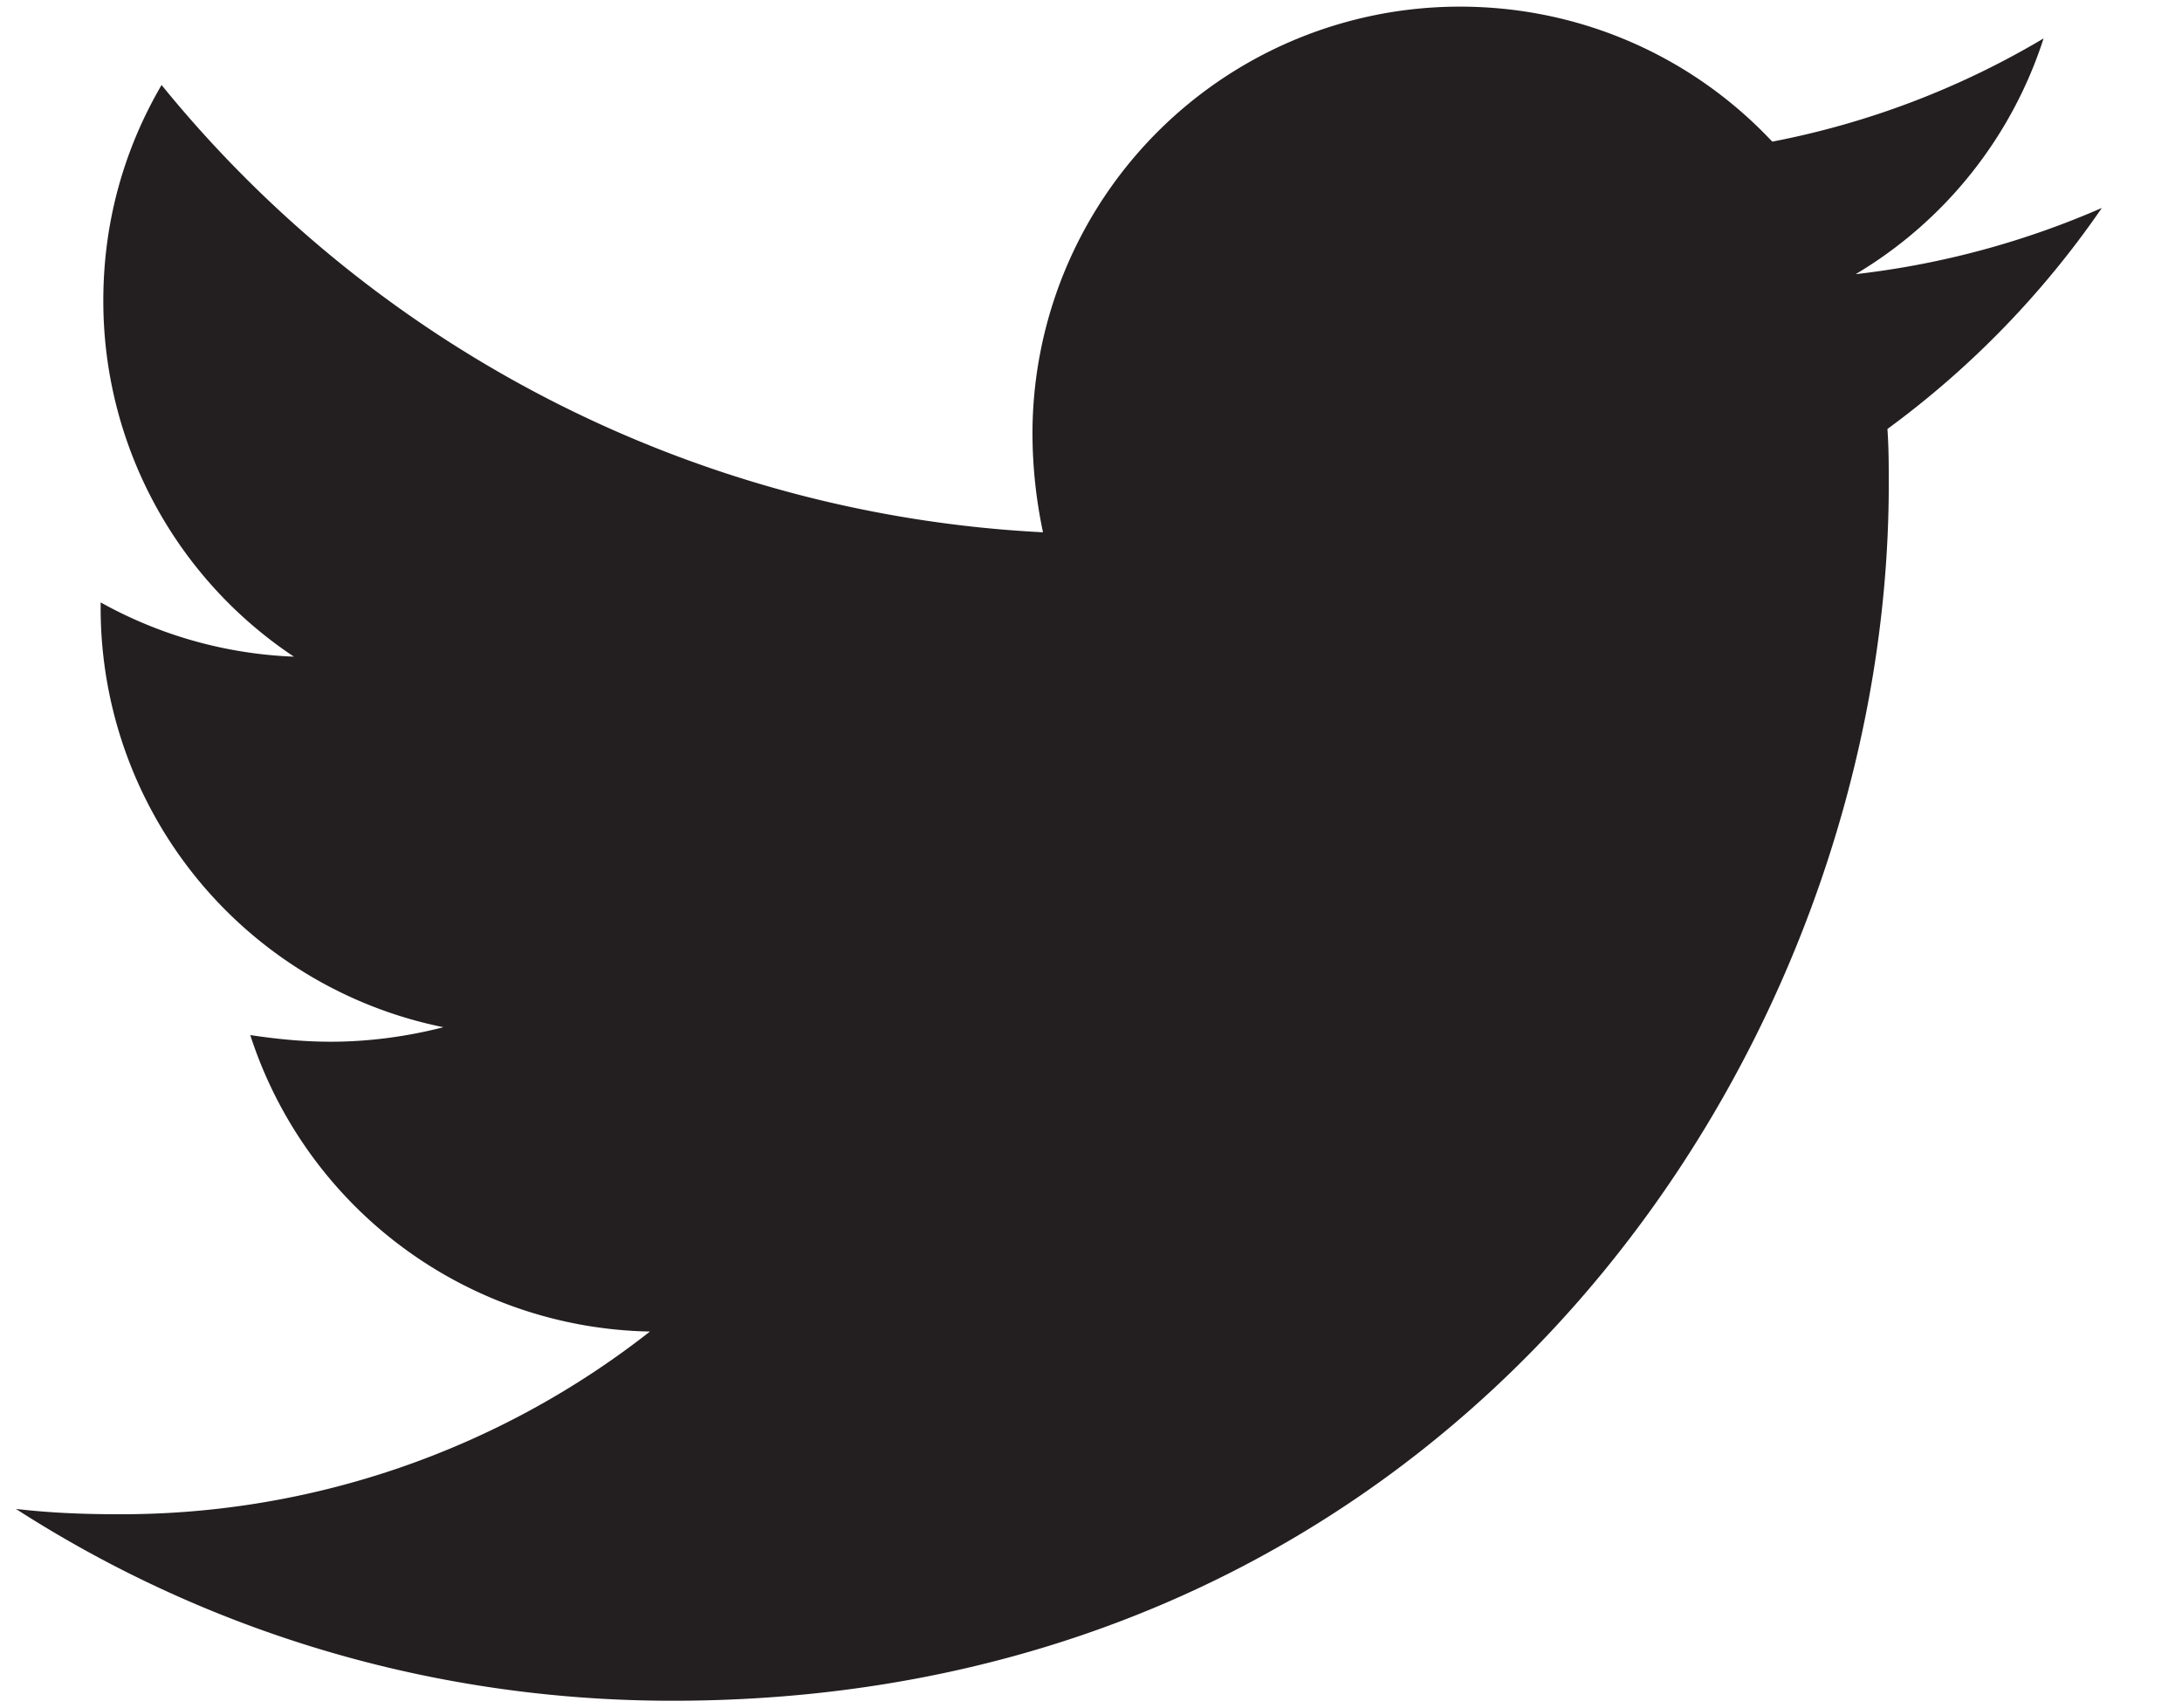 <svg xmlns="http://www.w3.org/2000/svg" width="23" height="18"><path fill="#231F20" d="M22.155 2.192a9.687 9.687 0 0 1-2.26 2.33c.014.195.014.39.014.586 0 5.957-4.534 12.82-12.821 12.82-2.553 0-4.925-.739-6.92-2.022.363.042.712.056 1.088.056a9.024 9.024 0 0 0 5.595-1.926 4.514 4.514 0 0 1-4.213-3.125c.279.042.558.07.85.07.405 0 .81-.056 1.186-.153a4.507 4.507 0 0 1-3.613-4.423V6.35a4.54 4.54 0 0 0 2.037.572A4.503 4.503 0 0 1 1.089 3.17c0-.838.223-1.605.614-2.274a12.808 12.808 0 0 0 9.291 4.715 5.086 5.086 0 0 1-.111-1.032A4.504 4.504 0 0 1 15.389.07c1.297 0 2.469.545 3.292 1.423a8.871 8.871 0 0 0 2.86-1.088A4.494 4.494 0 0 1 19.56 2.89a9.034 9.034 0 0 0 2.595-.698z"/></svg>
